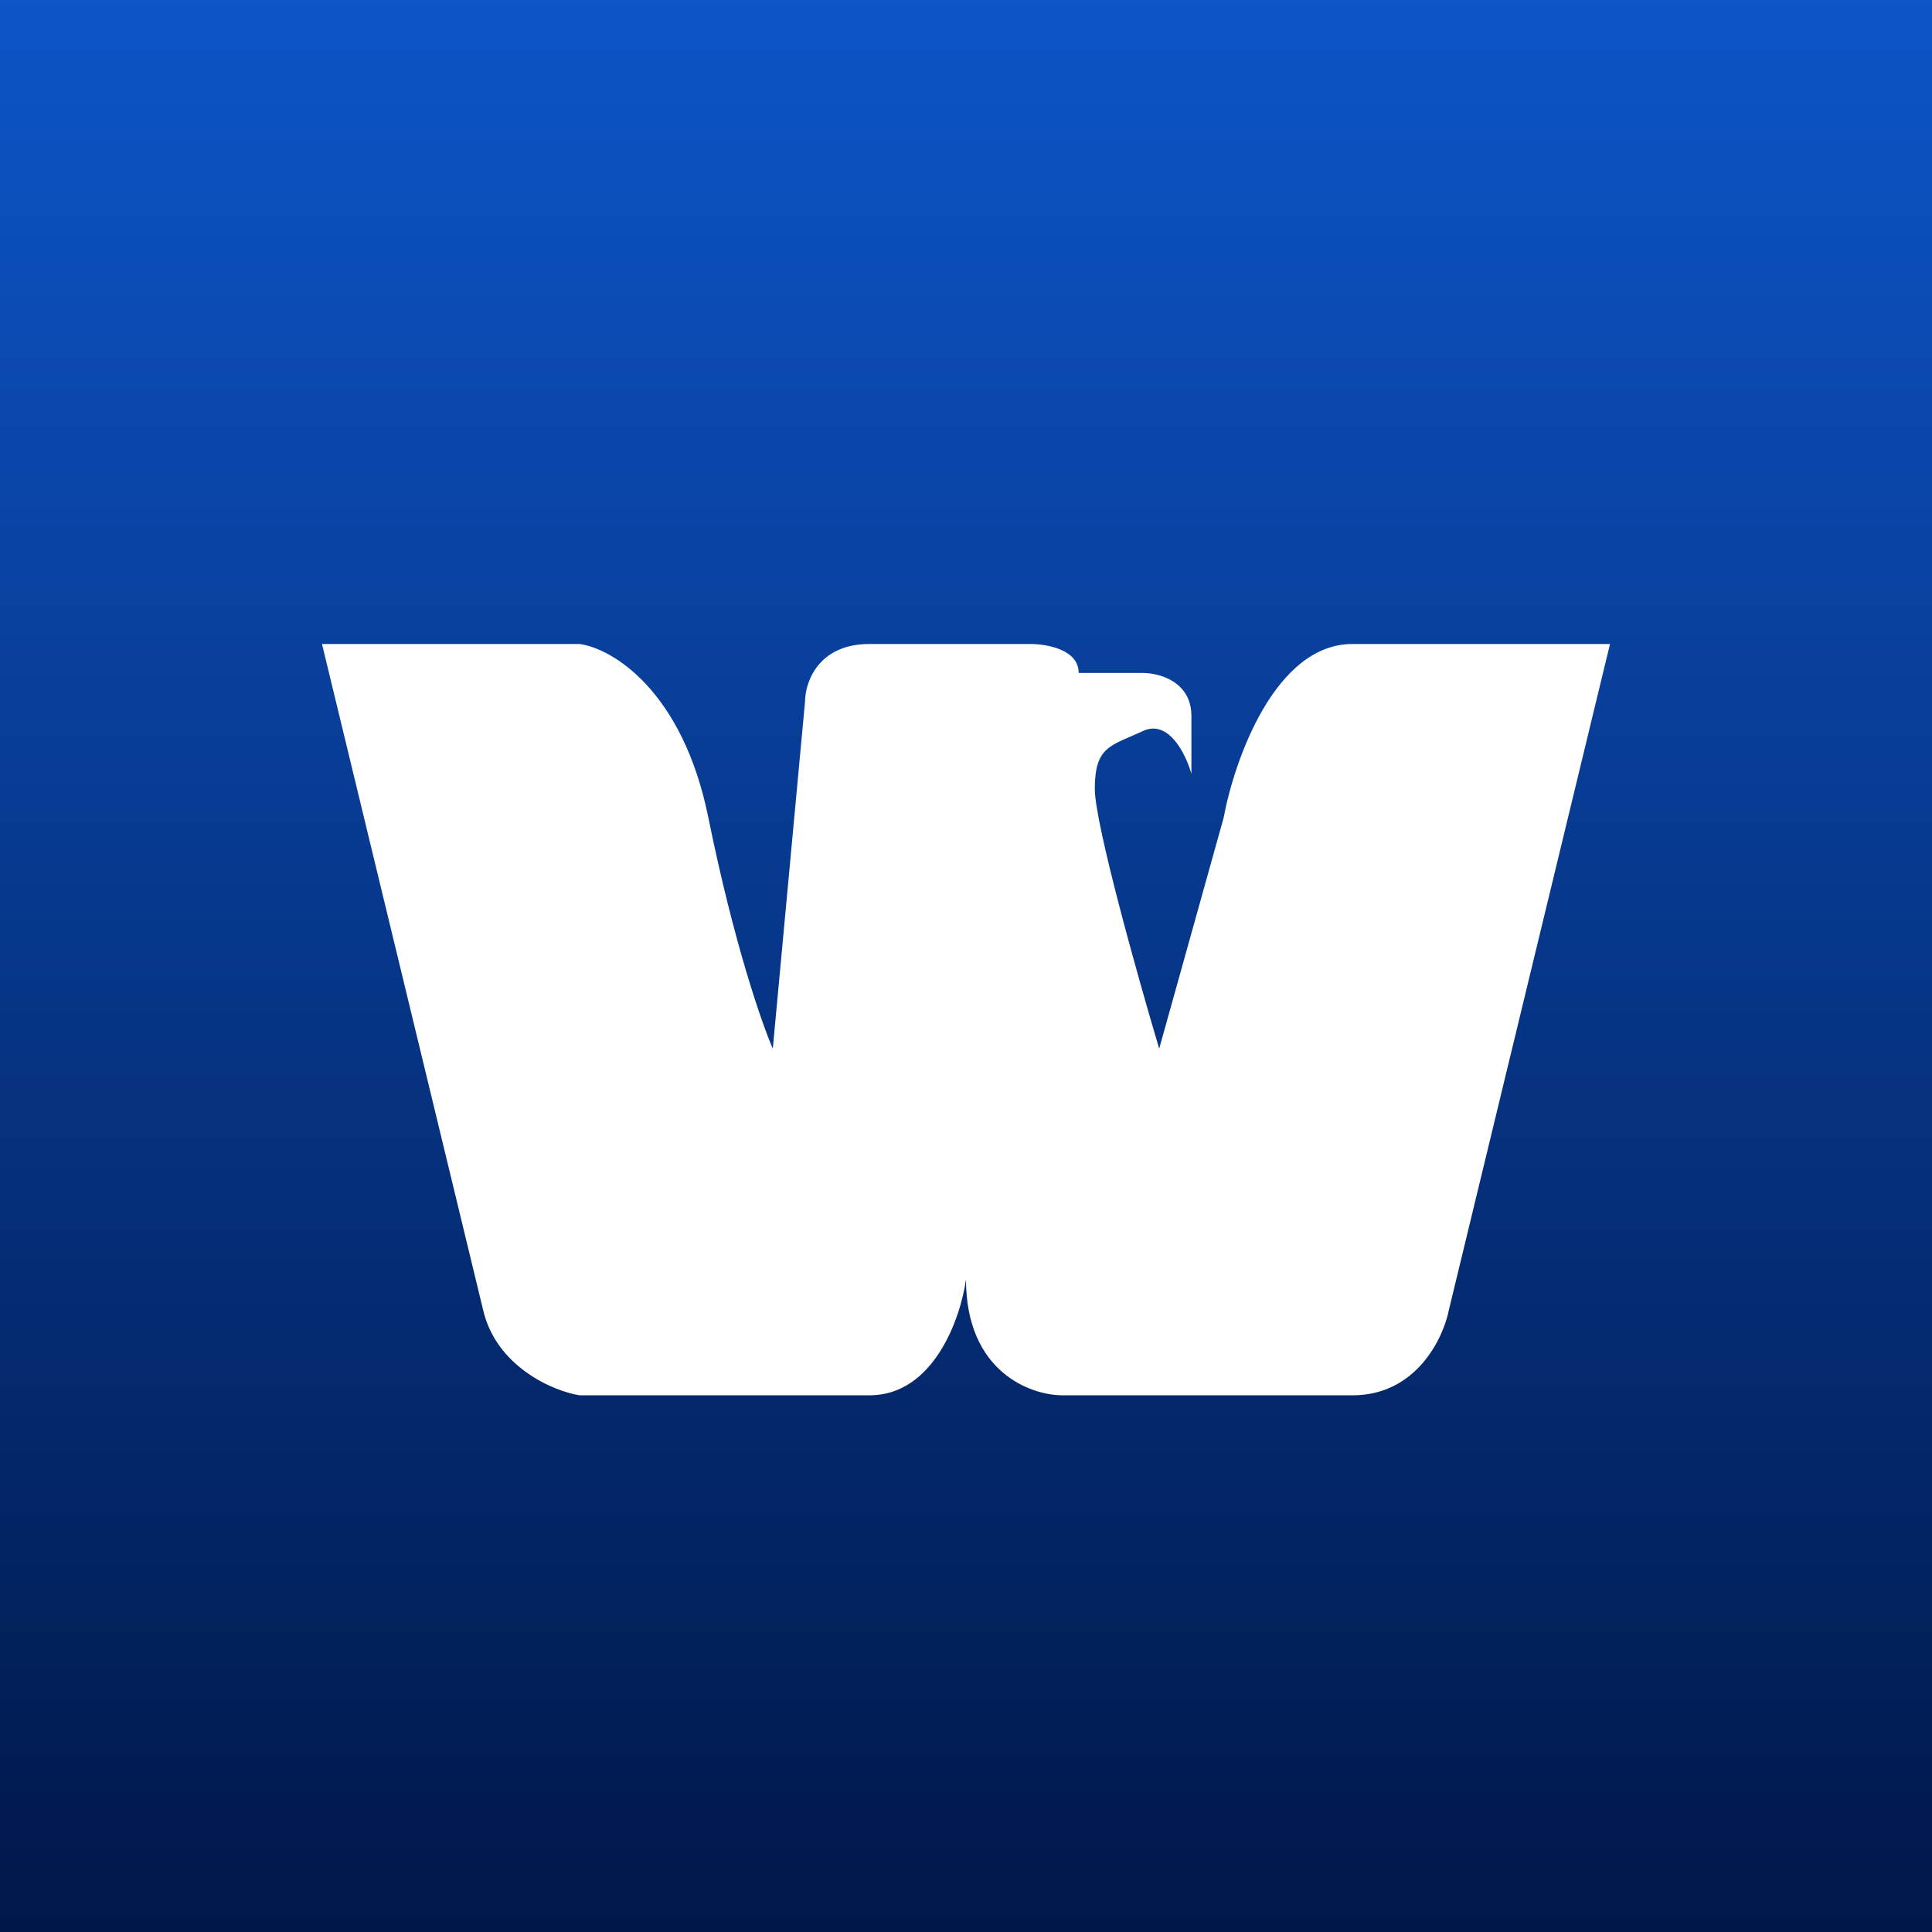 <svg xmlns="http://www.w3.org/2000/svg" width="18" height="18"><rect width="100%" height="100%" fill="#808080" stroke="none"/><path fill="url(#a)" d="M0 0h18v18H0z"/><path fill="#fff" d="M5.4 6H3l1.5 6.2c.12.53.65.76.9.8h2.7c.6 0 .85-.72.9-1.08 0 .86.6 1.08.9 1.08h2.7c.6 0 .85-.54.9-.8L15 6h-2.4c-.72 0-1.1 1.08-1.2 1.62l-.6 2.15c-.2-.67-.6-2.1-.6-2.42 0-.4.15-.4.45-.54.24-.11.4.22.45.4v-.54c0-.32-.3-.4-.45-.4h-.6c0-.22-.3-.27-.45-.27H8.1c-.48 0-.6.36-.6.54l-.3 3.23c-.1-.23-.36-.97-.6-2.15C6.36 6.43 5.7 6.04 5.4 6"/><defs><linearGradient id="a" x1="9" x2="9" y1="0" y2="18" gradientUnits="userSpaceOnUse"><stop stop-color="#0D55C8"/><stop offset="1" stop-color="#001749"/></linearGradient></defs></svg>